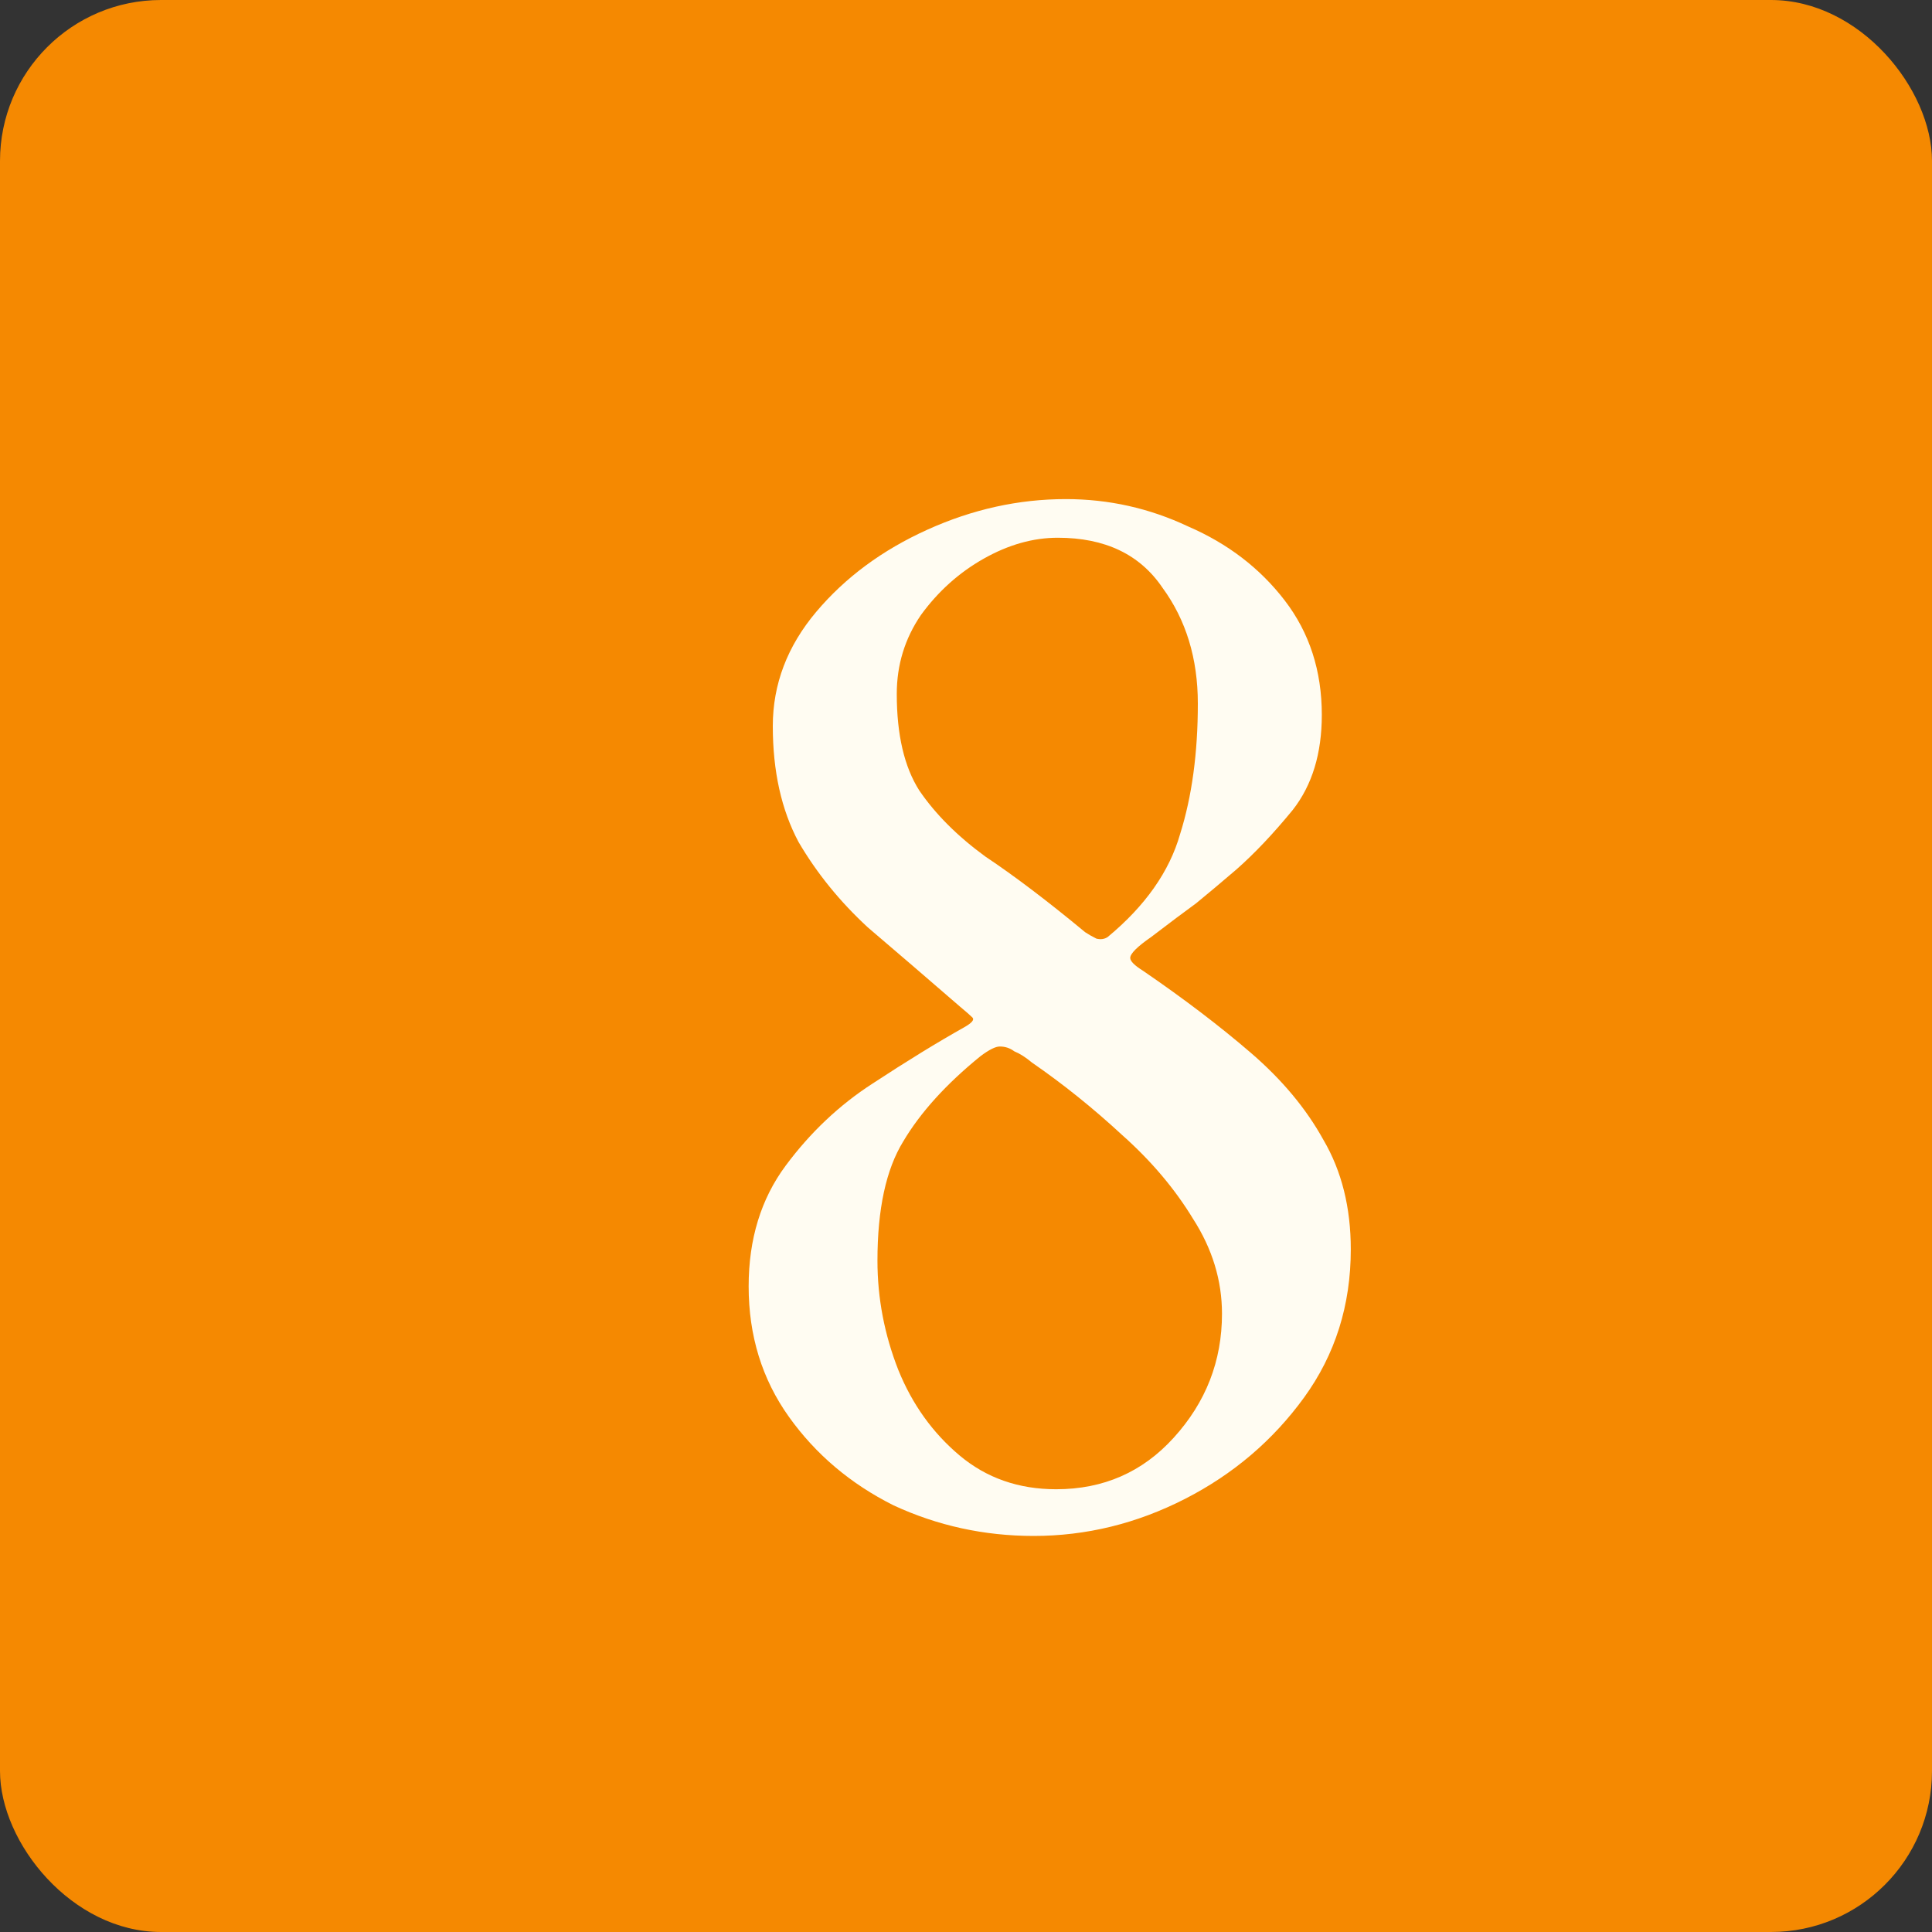 <svg width="60" height="60" viewBox="0 0 60 60" fill="none" xmlns="http://www.w3.org/2000/svg">
<rect x="0" y="0" width="60" height="60" fill="#333333" stroke="none"/>
<rect width="60" height="60" rx="5" fill="#F58901"/>
<path d="M32.1 47.7C30.567 47.7 29.117 47.383 27.75 46.75C26.417 46.083 25.333 45.167 24.5 44C23.667 42.833 23.25 41.483 23.25 39.95C23.25 38.483 23.633 37.233 24.4 36.2C25.167 35.167 26.067 34.317 27.1 33.65C28.167 32.95 29.117 32.367 29.95 31.9C30.183 31.767 30.267 31.667 30.2 31.6C30.133 31.533 30 31.417 29.8 31.25C28.8 30.383 27.85 29.567 26.95 28.8C26.083 28 25.367 27.117 24.8 26.15C24.267 25.15 24 23.95 24 22.55C24 21.25 24.45 20.067 25.35 19C26.25 17.933 27.4 17.083 28.8 16.45C30.2 15.817 31.633 15.5 33.1 15.5C34.433 15.5 35.7 15.783 36.9 16.35C38.133 16.883 39.133 17.65 39.9 18.65C40.667 19.65 41.05 20.833 41.05 22.2C41.05 23.4 40.75 24.383 40.15 25.15C39.55 25.883 38.967 26.5 38.4 27C37.933 27.4 37.517 27.75 37.15 28.05C36.783 28.317 36.317 28.667 35.75 29.1C35.317 29.4 35.1 29.617 35.1 29.75C35.1 29.85 35.233 29.983 35.5 30.15C36.767 31.017 37.883 31.867 38.85 32.7C39.817 33.533 40.567 34.433 41.1 35.4C41.667 36.367 41.95 37.5 41.95 38.8C41.95 40.533 41.467 42.067 40.5 43.4C39.533 44.733 38.3 45.783 36.8 46.55C35.3 47.317 33.733 47.7 32.1 47.7ZM32.8 46.25C34.267 46.25 35.483 45.717 36.45 44.65C37.45 43.55 37.95 42.267 37.95 40.8C37.95 39.767 37.65 38.783 37.05 37.85C36.483 36.917 35.75 36.05 34.85 35.25C33.95 34.417 33.017 33.667 32.05 33C31.85 32.833 31.667 32.717 31.5 32.65C31.367 32.55 31.217 32.5 31.05 32.5C30.917 32.5 30.717 32.6 30.45 32.8C29.383 33.667 28.583 34.55 28.05 35.45C27.517 36.317 27.25 37.55 27.25 39.15C27.25 40.317 27.467 41.45 27.9 42.55C28.333 43.617 28.967 44.5 29.8 45.2C30.633 45.9 31.633 46.25 32.8 46.25ZM34.4 29.1C35.567 28.133 36.317 27.067 36.65 25.9C37.017 24.733 37.2 23.383 37.2 21.85C37.2 20.45 36.833 19.25 36.1 18.25C35.4 17.217 34.317 16.7 32.85 16.7C32.083 16.7 31.317 16.917 30.55 17.35C29.783 17.783 29.133 18.367 28.6 19.1C28.1 19.833 27.85 20.65 27.85 21.55C27.85 22.817 28.083 23.817 28.55 24.55C29.05 25.283 29.733 25.967 30.6 26.6C31.5 27.2 32.533 27.983 33.7 28.95C33.8 29.017 33.917 29.083 34.05 29.15C34.183 29.183 34.3 29.167 34.4 29.1Z" fill="#FFFCF2"/>
</svg>
